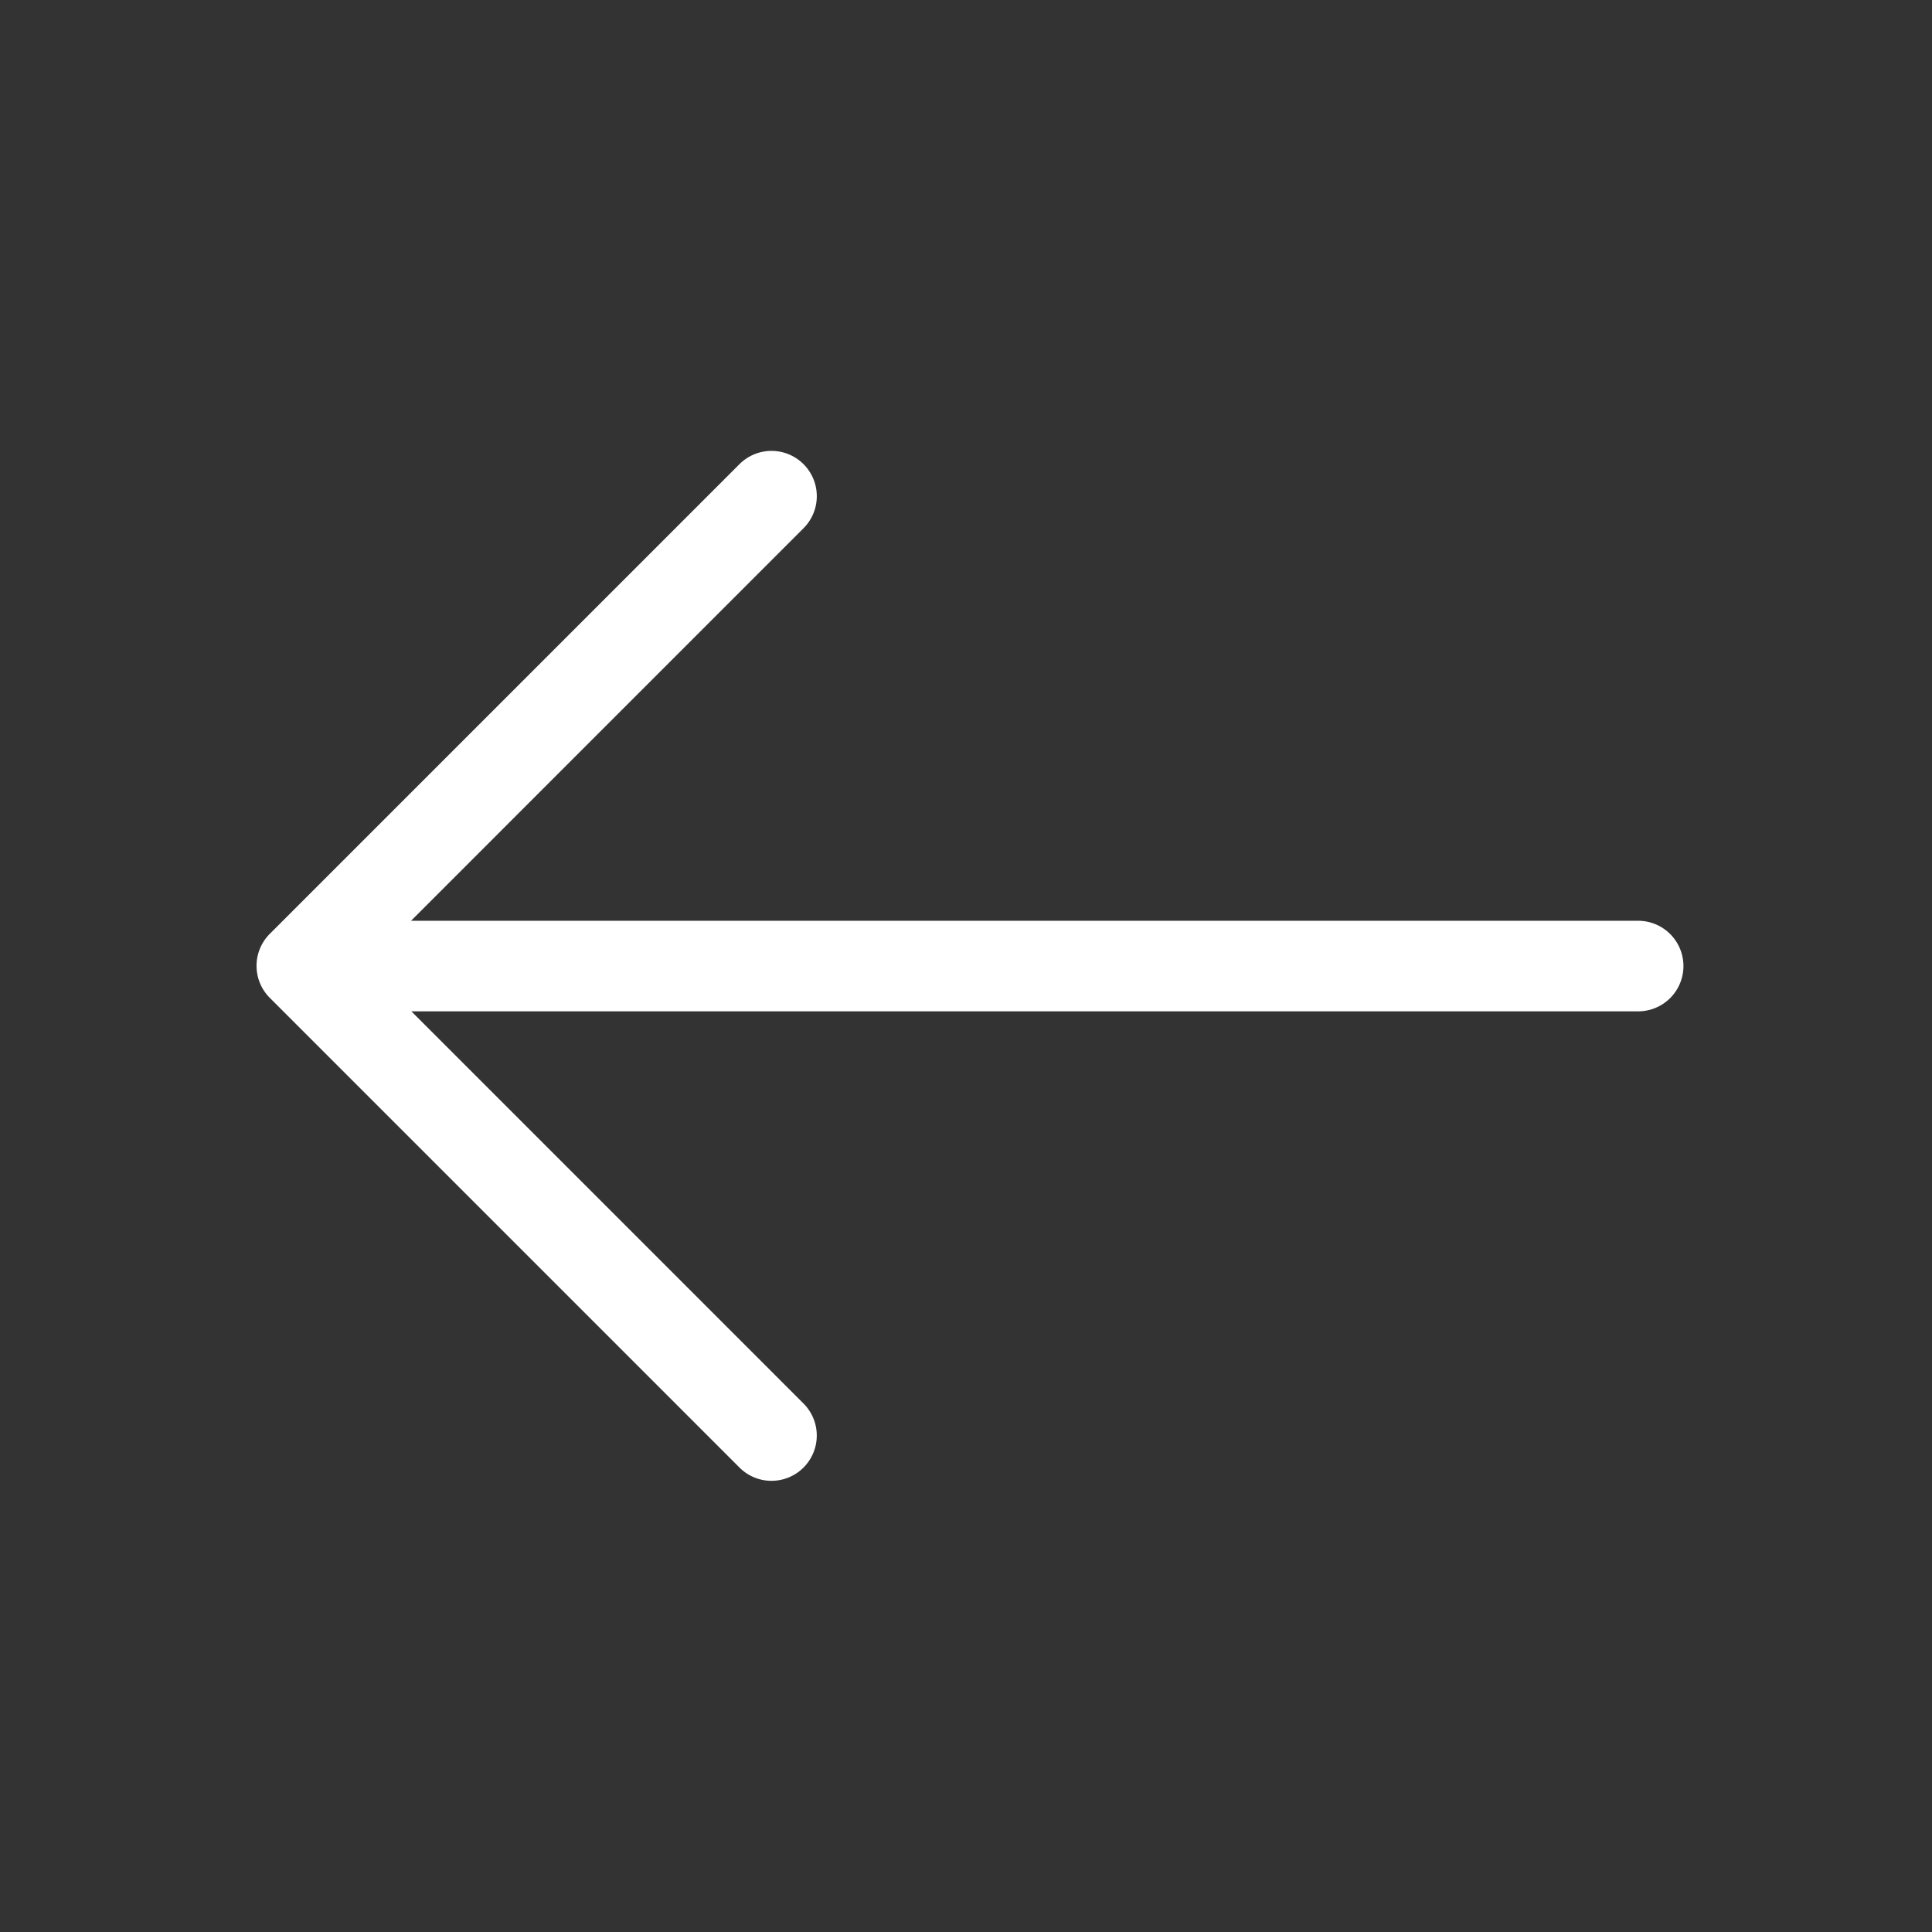 <svg id="Icon_-_Arrow_Left" data-name="Icon - Arrow Left" xmlns="http://www.w3.org/2000/svg" width="32" height="32" viewBox="0 0 32 32">
  <rect x="0" y="0" width="32" height="32" fill="#333333" stroke="none"/>
  <rect id="Rectangle_68" data-name="Rectangle 68" width="32" height="32" fill="#fff" opacity="0"/>
  <path id="Path_38" data-name="Path 38" d="M22.376,1.125h-22a.75.75,0,1,1,0-1.5h22a.75.75,0,0,1,0,1.5Z" transform="translate(4.757 15.626)" fill="#fff"/>
  <path id="Path_37" data-name="Path 37" d="M18.83,20.865a.748.748,0,0,1-.53-.22l-7.779-7.779a.75.75,0,0,1,0-1.061L18.3,4.026a.75.75,0,0,1,1.061,1.061l-7.248,7.249,7.248,7.249a.75.75,0,0,1-.53,1.28Z" transform="translate(-6.052 3.662)" fill="#fff"/>
</svg>
